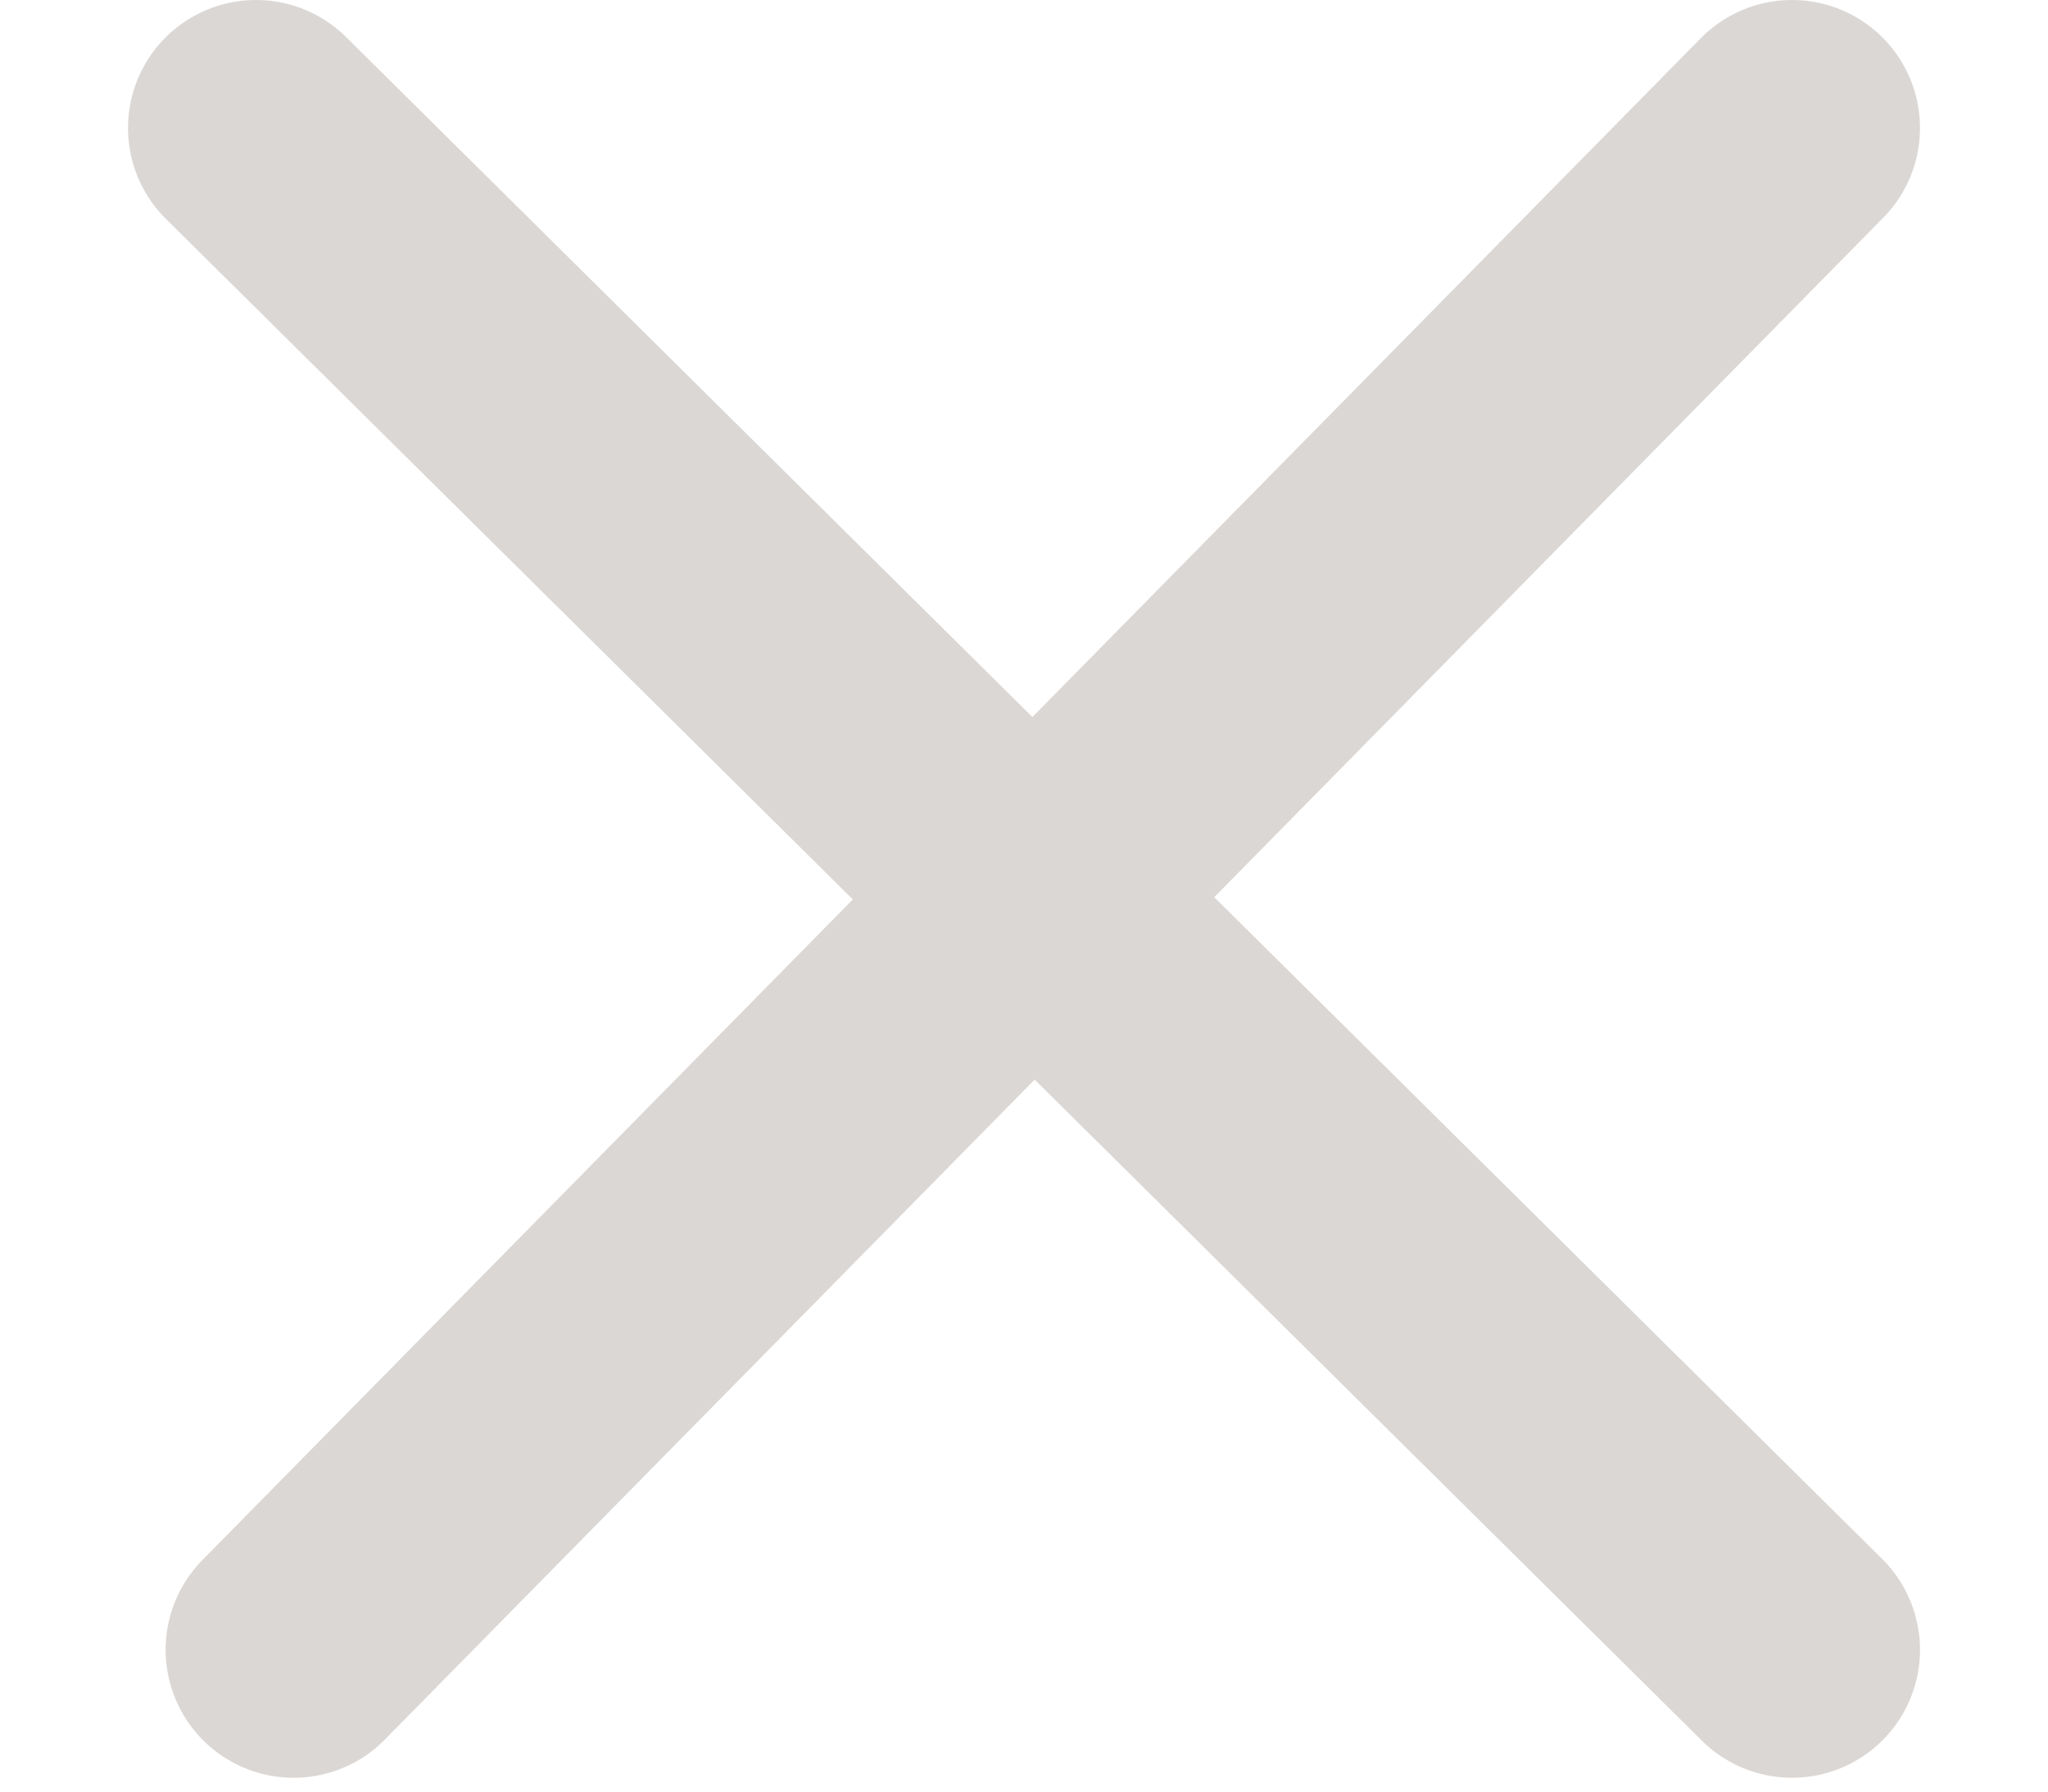 <?xml version="1.0" encoding="UTF-8"?> <svg xmlns="http://www.w3.org/2000/svg" width="8" height="7" viewBox="0 0 8 7" fill="none"><path d="M1 0.5L7 6.446" stroke="#DBD7D4" stroke-linecap="round"></path><path d="M7 0.5L1.147 6.446" stroke="#DBD7D4" stroke-linecap="round"></path></svg> 